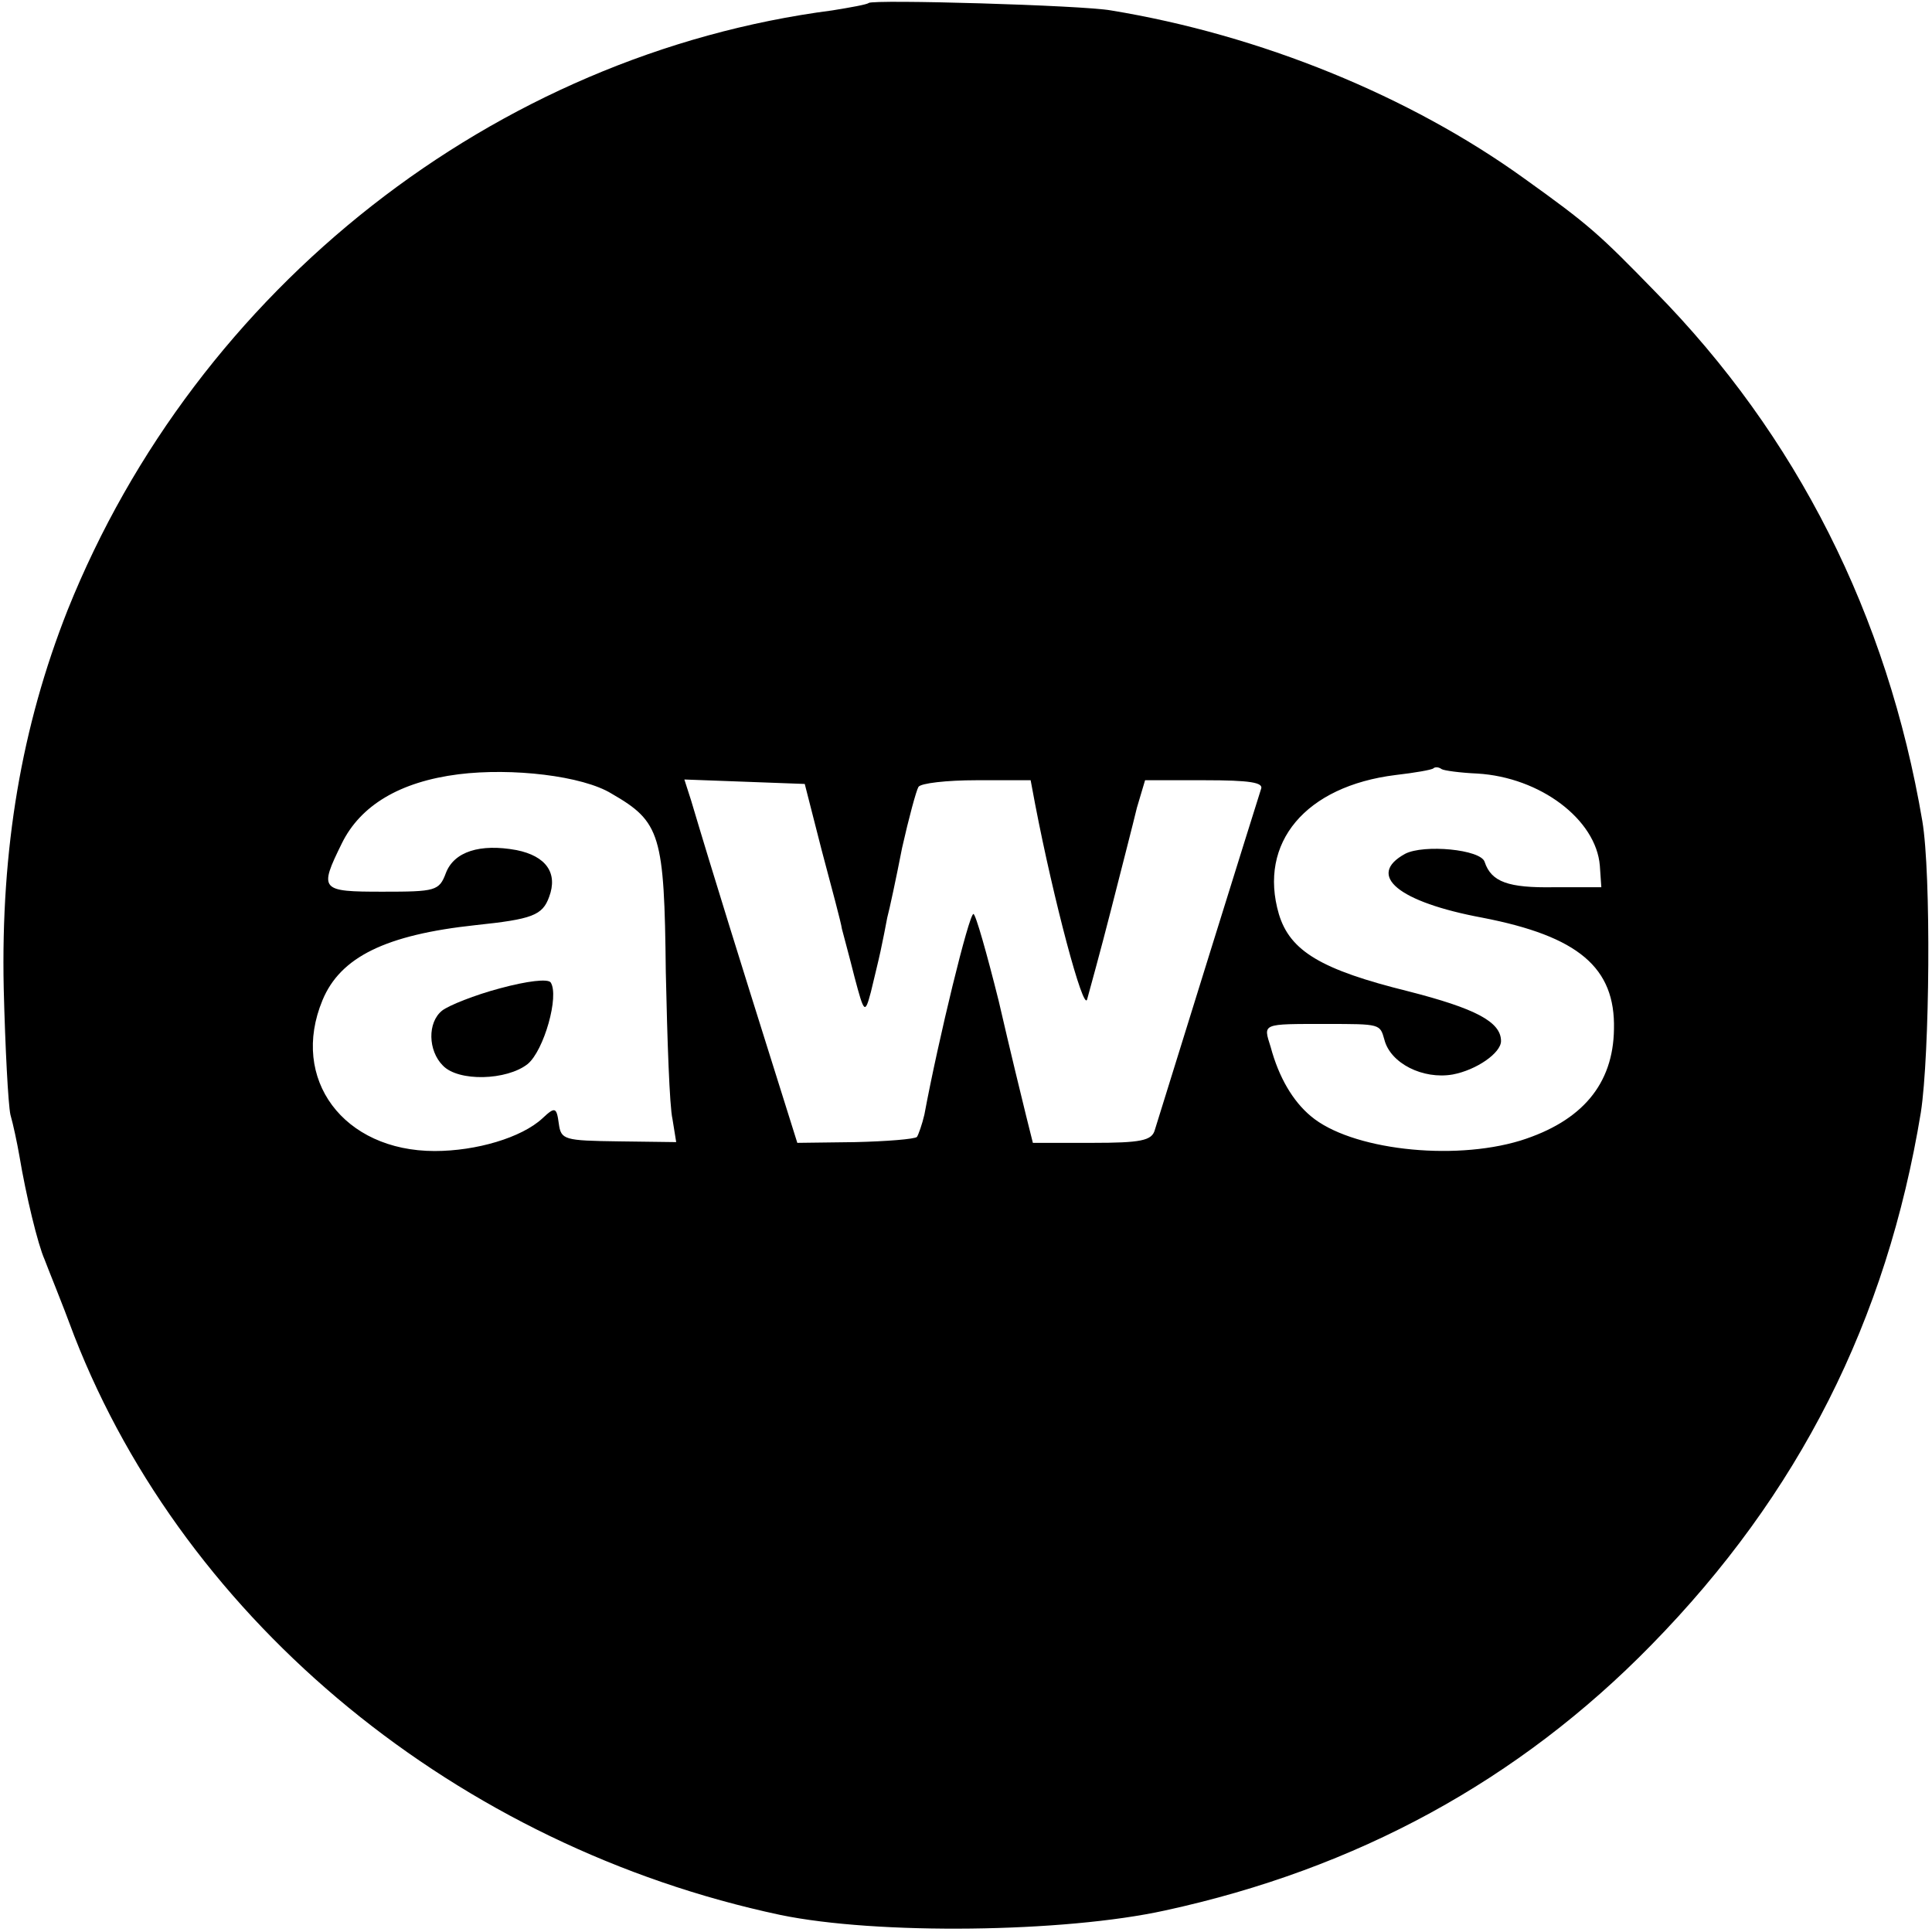 <?xml version="1.0" standalone="no"?>
<!DOCTYPE svg PUBLIC "-//W3C//DTD SVG 20010904//EN"
 "http://www.w3.org/TR/2001/REC-SVG-20010904/DTD/svg10.dtd">
<svg version="1.0" xmlns="http://www.w3.org/2000/svg"
 width="260pt" height="260pt" viewBox="0 0 260 260"
 preserveAspectRatio="xMidYMid meet">
<g transform="translate(0,260) scale(0.1,-0.1)"
fill="#000000" stroke="none">
<path d="M1169 2596 c-2 -2 -24 -6 -49 -10 -454 -59 -855 -373 -1029 -807 -62
-157 -90 -321 -86 -509 2 -80 6 -156 9 -170 4 -14 9 -38 12 -55 9 -54 25 -120
34 -140 4 -11 23 -57 40 -103 151 -387 517 -687 950 -779 130 -27 382 -24 518
6 258 56 476 175 654 357 199 203 317 437 363 717 12 78 14 321 2 392 -47 277
-169 519 -360 713 -75 77 -88 89 -176 152 -154 111 -355 193 -556 226 -39 7
-320 15 -326 10z m-346 -1064 c66 -38 71 -55 73 -240 2 -92 5 -181 9 -198 l5
-31 -77 1 c-74 1 -78 2 -81 24 -3 22 -5 23 -22 7 -28 -26 -89 -44 -145 -44
-123 0 -195 97 -151 203 24 58 85 88 206 101 76 8 90 13 99 38 12 32 -4 55
-44 63 -49 9 -84 -2 -95 -31 -9 -24 -14 -25 -85 -25 -84 0 -86 2 -55 65 25 51
78 83 157 93 72 9 167 -2 206 -26z m1165 27 c85 -5 160 -62 165 -124 l2 -29
-64 0 c-61 -1 -84 7 -93 34 -5 17 -82 24 -107 11 -53 -29 -9 -65 104 -86 129
-25 179 -67 177 -150 -1 -74 -43 -124 -126 -150 -92 -28 -229 -12 -282 33 -24
20 -43 52 -54 93 -10 32 -13 31 75 31 73 0 72 0 78 -21 8 -32 52 -54 92 -47
32 6 65 29 65 45 0 26 -35 44 -125 67 -117 29 -159 54 -174 104 -28 96 36 172
157 187 26 3 49 7 51 9 2 2 7 2 11 -1 3 -2 25 -5 48 -6z m-882 -104 c13 -49
26 -97 27 -105 2 -8 10 -37 17 -65 13 -49 14 -50 22 -20 4 17 10 41 13 55 3
14 7 34 9 45 3 11 12 53 20 94 9 40 19 77 22 82 3 5 38 9 78 9 l73 0 6 -32
c25 -130 65 -280 70 -263 3 11 18 65 32 120 14 55 30 117 35 138 l11 37 80 0
c61 0 80 -3 76 -12 -4 -12 -132 -423 -143 -459 -4 -14 -19 -17 -84 -17 l-80 0
-9 36 c-5 20 -22 90 -37 155 -16 64 -31 117 -34 117 -6 0 -47 -168 -66 -270
-3 -13 -8 -27 -10 -30 -3 -3 -41 -6 -83 -7 l-78 -1 -38 121 c-33 105 -75 239
-105 340 l-9 28 81 -3 81 -3 23 -90z"/>
<path d="M673 1270 c-34 -9 -69 -23 -78 -30 -20 -16 -19 -54 1 -74 21 -22 86
-20 114 2 22 18 43 92 31 110 -4 5 -31 2 -68 -8z"/>
</g>
</svg>
